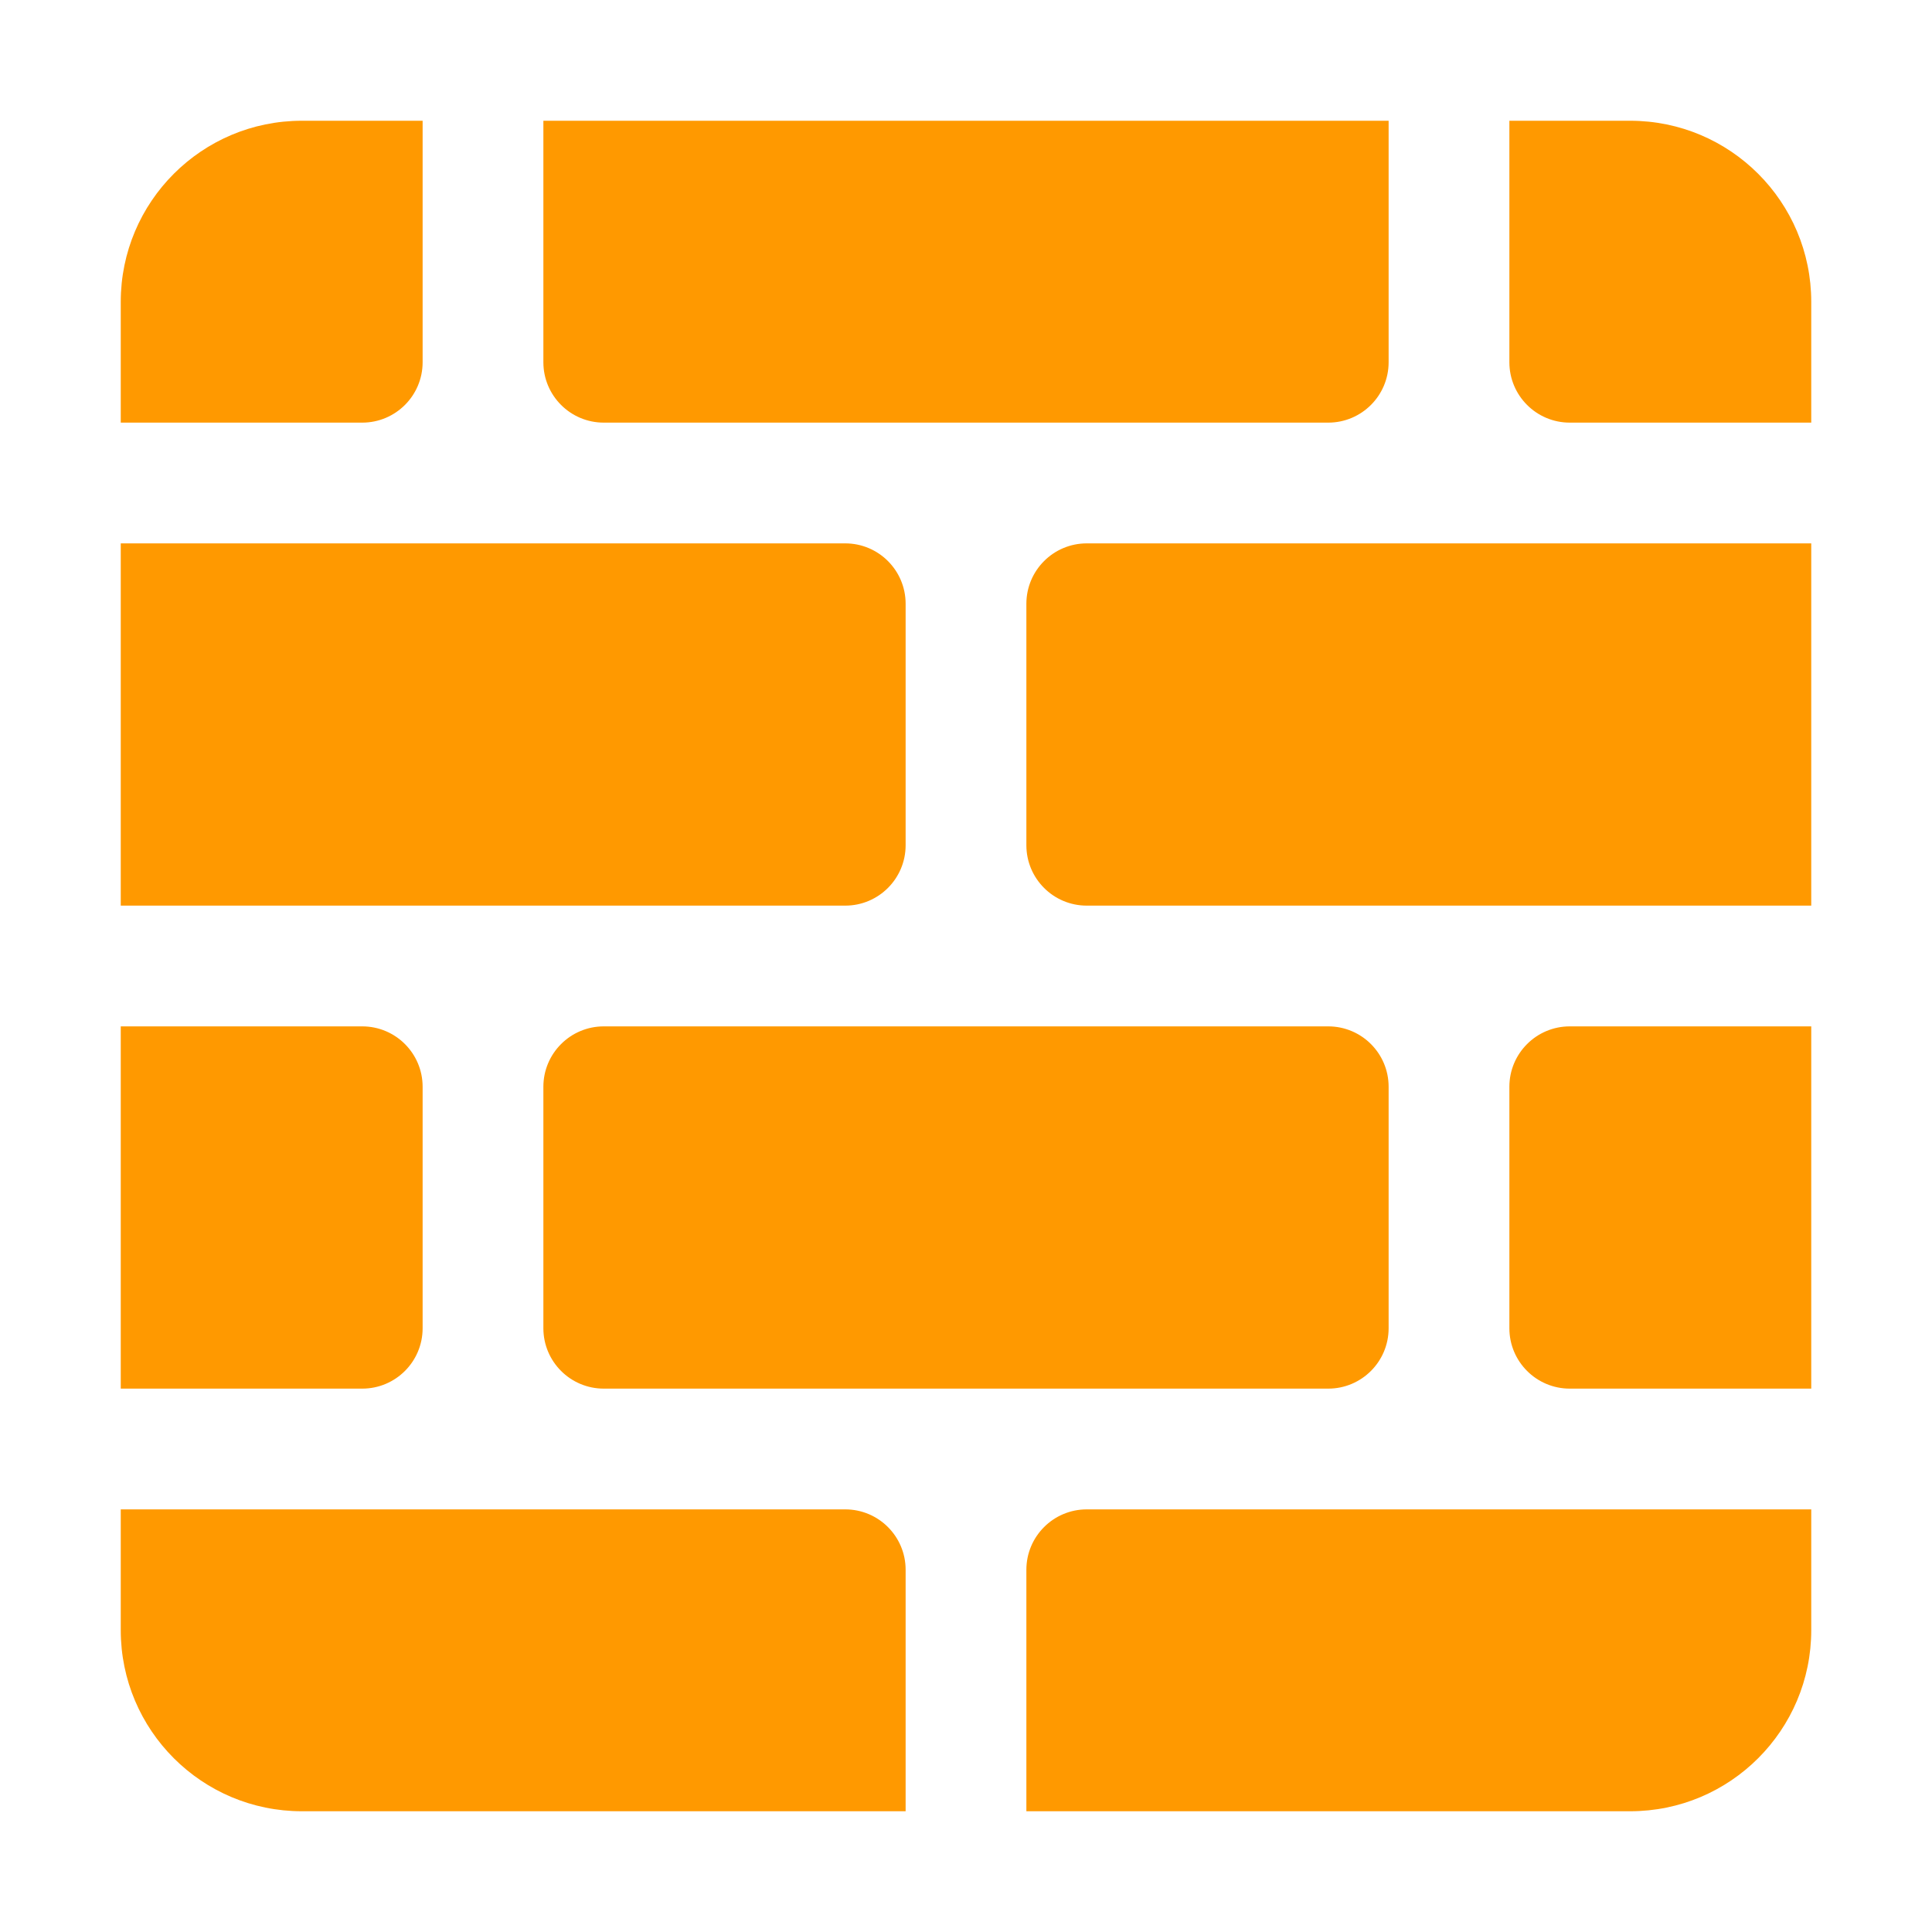 <?xml version="1.0" encoding="UTF-8"?> <svg xmlns="http://www.w3.org/2000/svg" viewBox="0 0 32.00 32.00" data-guides="{&quot;vertical&quot;:[],&quot;horizontal&quot;:[]}"><defs></defs><path fill="#ff9900" stroke="none" fill-opacity="1" stroke-width="1" stroke-opacity="1" color="rgb(51, 51, 51)" id="tSvg6e1816c489" title="Path 65" d="M5 2C3.343 2 2 3.343 2 5C2 5.667 2 6.333 2 7C3.333 7 4.667 7 6 7C6.552 7 7 6.552 7 6C7 4.667 7 3.333 7 2C6.333 2 5.667 2 5 2Z"></path><path fill="#ff9900" stroke="none" fill-opacity="1" stroke-width="1" stroke-opacity="1" color="rgb(51, 51, 51)" id="tSvg154cc164938" title="Path 66" d="M9 2C9 3.333 9 4.667 9 6C9 6.552 9.448 7 10 7C14 7 18 7 22 7C22.552 7 23 6.552 23 6C23 4.667 23 3.333 23 2C18.333 2 13.667 2 9 2Z"></path><path fill="#ff9900" stroke="none" fill-opacity="1" stroke-width="1" stroke-opacity="1" color="rgb(51, 51, 51)" id="tSvg18d9433529" title="Path 67" d="M25 2C25 3.333 25 4.667 25 6C25 6.552 25.448 7 26 7C27.333 7 28.667 7 30 7C30 6.333 30 5.667 30 5C30 3.343 28.657 2 27 2C26.333 2 25.667 2 25 2Z"></path><path fill="#ff9900" stroke="none" fill-opacity="1" stroke-width="1" stroke-opacity="1" color="rgb(51, 51, 51)" id="tSvg15307a079f1" title="Path 68" d="M30 9C26 9 22 9 18 9C17.448 9 17 9.448 17 10C17 11.333 17 12.667 17 14C17 14.552 17.448 15 18 15C22 15 26 15 30 15C30 13 30 11 30 9Z"></path><path fill="#ff9900" stroke="none" fill-opacity="1" stroke-width="1" stroke-opacity="1" color="rgb(51, 51, 51)" id="tSvg16bef1fe98c" title="Path 69" d="M30 17C28.667 17 27.333 17 26 17C25.448 17 25 17.448 25 18C25 19.333 25 20.667 25 22C25 22.552 25.448 23 26 23C27.333 23 28.667 23 30 23C30 21 30 19 30 17Z"></path><path fill="#ff9900" stroke="none" fill-opacity="1" stroke-width="1" stroke-opacity="1" color="rgb(51, 51, 51)" id="tSvg13d8754fecd" title="Path 70" d="M30 25C26 25 22 25 18 25C17.448 25 17 25.448 17 26C17 27.333 17 28.667 17 30C20.333 30 23.667 30 27 30C28.657 30 30 28.657 30 27C30 26.333 30 25.667 30 25Z"></path><path fill="#ff9900" stroke="none" fill-opacity="1" stroke-width="1" stroke-opacity="1" color="rgb(51, 51, 51)" id="tSvg536b10c7e" title="Path 71" d="M15 30C15 28.667 15 27.333 15 26C15 25.448 14.552 25 14 25C10 25 6 25 2 25C2 25.667 2 26.333 2 27C2 28.657 3.343 30 5 30C8.333 30 11.667 30 15 30Z"></path><path fill="#ff9900" stroke="none" fill-opacity="1" stroke-width="1" stroke-opacity="1" color="rgb(51, 51, 51)" id="tSvg7ff47d874e" title="Path 72" d="M2 23C3.333 23 4.667 23 6 23C6.552 23 7 22.552 7 22C7 20.667 7 19.333 7 18C7 17.448 6.552 17 6 17C4.667 17 3.333 17 2 17C2 19 2 21 2 23Z"></path><path fill="#ff9900" stroke="none" fill-opacity="1" stroke-width="1" stroke-opacity="1" color="rgb(51, 51, 51)" id="tSvg7b1121be46" title="Path 73" d="M2 15C6 15 10 15 14 15C14.552 15 15 14.552 15 14C15 12.667 15 11.333 15 10C15 9.448 14.552 9 14 9C10 9 6 9 2 9C2 11 2 13 2 15Z"></path><path fill="#ff9900" stroke="none" fill-opacity="1" stroke-width="1" stroke-opacity="1" color="rgb(51, 51, 51)" id="tSvg7b00cbe856" title="Path 74" d="M9 18C9 17.448 9.448 17 10 17C14 17 18 17 22 17C22.552 17 23 17.448 23 18C23 19.333 23 20.667 23 22C23 22.552 22.552 23 22 23C18 23 14 23 10 23C9.448 23 9 22.552 9 22C9 20.667 9 19.333 9 18Z"></path></svg> 